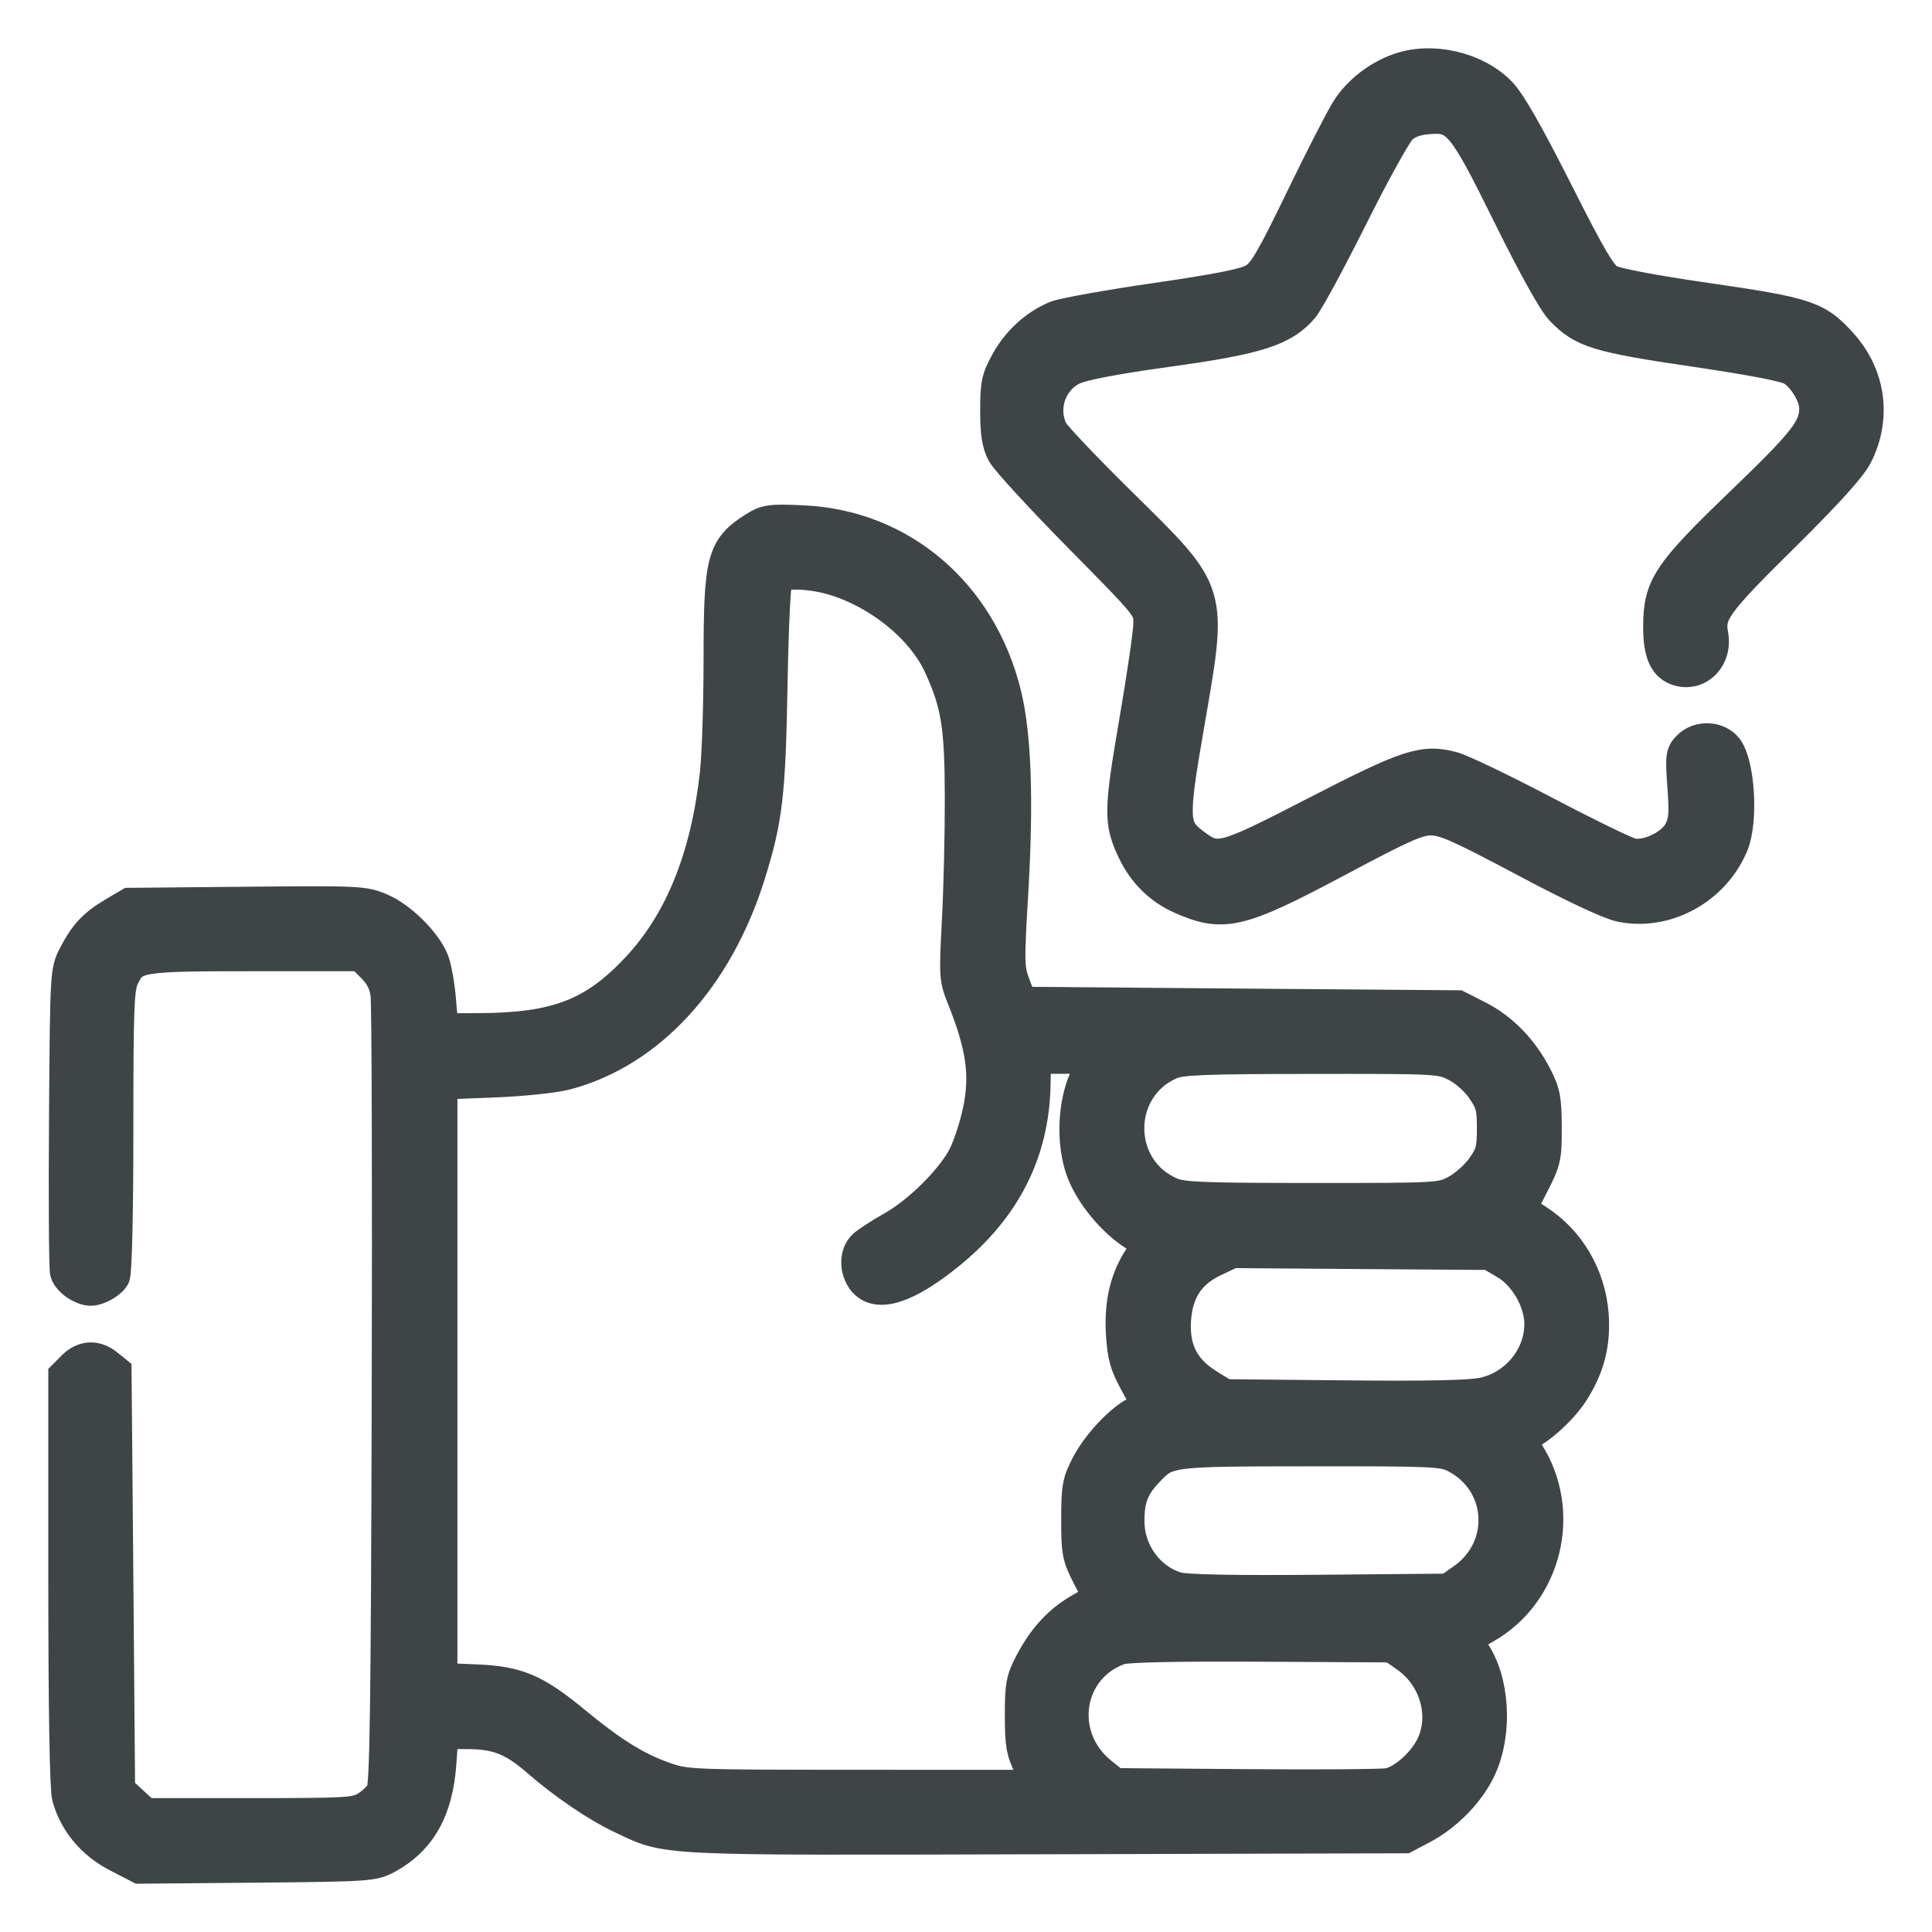 <svg width="30" height="30" viewBox="0 0 30 30" fill="none" xmlns="http://www.w3.org/2000/svg">
<path fill-rule="evenodd" clip-rule="evenodd" d="M21.717 1.077C21.392 1.193 21.095 1.426 20.918 1.704C20.829 1.844 20.509 2.468 20.207 3.092C19.751 4.033 19.627 4.244 19.478 4.335C19.346 4.417 18.945 4.497 17.944 4.643C17.198 4.751 16.501 4.877 16.394 4.922C16.079 5.053 15.804 5.305 15.631 5.619C15.488 5.878 15.47 5.963 15.47 6.377C15.47 6.727 15.496 6.892 15.573 7.036C15.629 7.142 16.164 7.724 16.762 8.331C17.846 9.43 17.849 9.433 17.849 9.676C17.849 9.809 17.749 10.499 17.627 11.208C17.389 12.601 17.386 12.762 17.598 13.212C17.755 13.546 18.014 13.802 18.342 13.946C18.999 14.235 19.248 14.176 20.775 13.363C21.806 12.814 22.015 12.722 22.226 12.723C22.433 12.725 22.662 12.826 23.675 13.365C24.417 13.76 24.989 14.029 25.166 14.066C25.867 14.212 26.615 13.803 26.9 13.117C27.054 12.748 27.001 11.862 26.811 11.619C26.674 11.444 26.378 11.433 26.216 11.596C26.113 11.699 26.107 11.75 26.141 12.217C26.172 12.638 26.162 12.755 26.085 12.905C25.968 13.132 25.58 13.319 25.336 13.265C25.244 13.245 24.636 12.949 23.985 12.607C23.333 12.265 22.69 11.956 22.555 11.921C22.099 11.8 21.865 11.877 20.428 12.617C18.954 13.376 18.904 13.388 18.521 13.096C18.204 12.854 18.198 12.716 18.448 11.272C18.815 9.15 18.84 9.232 17.412 7.825C16.864 7.285 16.381 6.777 16.339 6.696C16.157 6.343 16.307 5.895 16.665 5.726C16.814 5.656 17.326 5.559 18.15 5.445C19.534 5.254 19.936 5.124 20.23 4.774C20.31 4.679 20.653 4.044 20.994 3.362C21.334 2.681 21.676 2.064 21.753 1.992C21.848 1.903 21.979 1.852 22.155 1.836C22.63 1.791 22.71 1.886 23.429 3.342C23.823 4.14 24.129 4.689 24.247 4.811C24.58 5.155 24.803 5.223 26.306 5.445C27.225 5.58 27.741 5.681 27.834 5.742C28.02 5.864 28.188 6.148 28.188 6.338C28.189 6.652 28.027 6.86 27.047 7.802C25.896 8.91 25.765 9.106 25.765 9.737C25.765 10.154 25.858 10.351 26.08 10.407C26.391 10.485 26.653 10.2 26.587 9.856C26.524 9.524 26.633 9.372 27.677 8.341C28.369 7.657 28.735 7.253 28.828 7.07C29.122 6.489 29.035 5.833 28.598 5.345C28.218 4.921 28.061 4.868 26.518 4.644C25.678 4.523 25.089 4.411 24.988 4.355C24.856 4.281 24.697 4.012 24.168 2.962C23.715 2.066 23.444 1.592 23.295 1.439C22.915 1.05 22.232 0.893 21.717 1.077ZM11.713 8.199C11.223 8.509 11.175 8.69 11.175 10.231C11.175 10.922 11.149 11.725 11.117 12.015C10.972 13.319 10.568 14.317 9.895 15.035C9.219 15.756 8.639 15.978 7.422 15.982L6.869 15.984L6.832 15.539C6.812 15.294 6.761 15.012 6.719 14.911C6.6 14.625 6.222 14.252 5.919 14.121C5.653 14.006 5.588 14.003 3.828 14.019L2.012 14.036L1.766 14.181C1.463 14.36 1.322 14.511 1.156 14.831C1.028 15.077 1.027 15.089 1.011 17.357C1.002 18.61 1.009 19.69 1.026 19.757C1.043 19.825 1.132 19.919 1.225 19.968C1.365 20.04 1.422 20.044 1.555 19.988C1.643 19.952 1.739 19.877 1.768 19.823C1.799 19.765 1.821 18.836 1.821 17.547C1.821 15.645 1.832 15.346 1.91 15.18C2.071 14.841 2.125 14.831 3.957 14.831H5.606L5.787 15.013C5.916 15.143 5.978 15.265 6.003 15.439C6.022 15.573 6.031 18.387 6.022 21.694C6.009 26.534 5.992 27.729 5.934 27.831C5.894 27.901 5.783 28.005 5.687 28.064C5.525 28.163 5.401 28.171 3.885 28.171L2.257 28.171L2.052 27.983L1.848 27.795L1.821 24.547L1.793 21.299L1.664 21.195C1.488 21.052 1.295 21.063 1.134 21.224L1 21.359L1 24.532C1 26.522 1.021 27.78 1.057 27.906C1.164 28.294 1.436 28.621 1.817 28.818L2.169 29L3.978 28.984C5.712 28.968 5.796 28.962 6.006 28.849C6.525 28.567 6.786 28.105 6.837 27.375L6.87 26.909L7.258 26.91C7.717 26.911 7.969 27.01 8.345 27.337C8.767 27.703 9.275 28.048 9.649 28.223C10.396 28.573 10.113 28.559 16.241 28.543L21.815 28.528L22.091 28.382C22.466 28.183 22.816 27.822 22.985 27.457C23.242 26.902 23.194 26.085 22.877 25.639C22.82 25.558 22.773 25.479 22.773 25.464C22.773 25.449 22.903 25.363 23.063 25.272C24.011 24.736 24.316 23.467 23.718 22.547C23.638 22.424 23.602 22.322 23.635 22.311C23.848 22.24 24.223 21.912 24.406 21.638C24.664 21.249 24.765 20.864 24.729 20.407C24.681 19.806 24.365 19.269 23.873 18.952L23.605 18.78L23.804 18.39C23.991 18.025 24.003 17.97 24.001 17.5C23.999 17.063 23.98 16.963 23.847 16.707C23.636 16.297 23.324 15.977 22.953 15.788L22.636 15.627L19.246 15.6L15.856 15.572L15.752 15.298C15.654 15.037 15.652 14.964 15.718 13.841C15.801 12.42 15.765 11.41 15.609 10.776C15.223 9.214 13.989 8.163 12.461 8.096C11.961 8.074 11.896 8.083 11.713 8.199ZM12.93 8.99C13.649 9.202 14.325 9.751 14.594 10.342C14.865 10.937 14.918 11.269 14.921 12.389C14.922 12.962 14.901 13.827 14.875 14.31C14.83 15.149 14.834 15.202 14.95 15.49C15.253 16.246 15.316 16.686 15.2 17.247C15.153 17.472 15.054 17.78 14.98 17.932C14.802 18.297 14.278 18.822 13.855 19.059C13.668 19.165 13.469 19.294 13.412 19.347C13.28 19.47 13.28 19.724 13.411 19.887C13.621 20.146 14.083 19.997 14.746 19.456C15.605 18.755 16.042 17.89 16.063 16.849L16.071 16.424L16.542 16.424L17.012 16.423L16.87 16.711C16.671 17.115 16.643 17.751 16.807 18.188C16.94 18.544 17.279 18.956 17.613 19.169L17.844 19.316L17.714 19.508C17.488 19.841 17.395 20.222 17.422 20.699C17.444 21.062 17.478 21.184 17.644 21.488L17.842 21.848L17.678 21.916C17.435 22.017 17.057 22.411 16.883 22.744C16.744 23.01 16.729 23.092 16.728 23.592C16.728 24.106 16.74 24.169 16.901 24.482L17.073 24.818L16.788 24.98C16.453 25.169 16.211 25.43 16.003 25.826C15.87 26.08 15.853 26.172 15.853 26.634C15.853 27.086 15.872 27.195 15.995 27.444L16.137 27.732L13.396 27.731C10.677 27.73 10.653 27.729 10.299 27.603C9.877 27.454 9.493 27.214 8.932 26.751C8.311 26.237 8.035 26.12 7.389 26.094L6.853 26.072V21.448V16.824L7.66 16.792C8.119 16.774 8.609 16.723 8.796 16.673C10.085 16.33 11.133 15.188 11.636 13.577C11.904 12.719 11.949 12.328 11.979 10.632C11.996 9.676 12.029 9.013 12.063 8.971C12.14 8.876 12.574 8.886 12.93 8.99ZM22.61 16.547C22.752 16.619 22.922 16.769 23.018 16.909C23.162 17.117 23.183 17.194 23.183 17.521C23.183 17.849 23.163 17.925 23.019 18.13C22.929 18.259 22.746 18.421 22.614 18.491C22.374 18.619 22.36 18.619 20.383 18.619C18.71 18.619 18.36 18.606 18.19 18.534C17.301 18.161 17.293 16.896 18.178 16.511C18.337 16.442 18.706 16.427 20.368 16.426C22.334 16.424 22.371 16.425 22.61 16.547ZM23.383 19.62C23.687 19.8 23.922 20.213 23.92 20.565C23.918 21.07 23.541 21.527 23.036 21.638C22.836 21.683 22.164 21.697 20.881 21.684L19.017 21.666L18.752 21.501C18.378 21.269 18.217 20.954 18.244 20.506C18.271 20.052 18.463 19.758 18.851 19.575L19.135 19.441L21.132 19.456L23.128 19.47L23.383 19.62ZM22.597 22.621C23.354 23.011 23.421 24.027 22.723 24.521L22.49 24.685L20.484 24.703C19.146 24.714 18.411 24.7 18.276 24.66C17.834 24.529 17.521 24.098 17.521 23.621C17.521 23.274 17.592 23.086 17.812 22.854C18.126 22.52 18.118 22.521 20.354 22.519C22.254 22.517 22.408 22.524 22.597 22.621ZM21.848 25.728C22.297 26.046 22.465 26.658 22.229 27.122C22.09 27.396 21.781 27.663 21.557 27.705C21.458 27.723 20.463 27.73 19.345 27.721L17.312 27.705L17.102 27.537C16.395 26.972 16.551 25.9 17.384 25.601C17.492 25.562 18.247 25.546 19.582 25.553L21.615 25.564L21.848 25.728Z" fill="#3F4547" stroke="#3F4547" stroke-width="0.5"/>
</svg>
